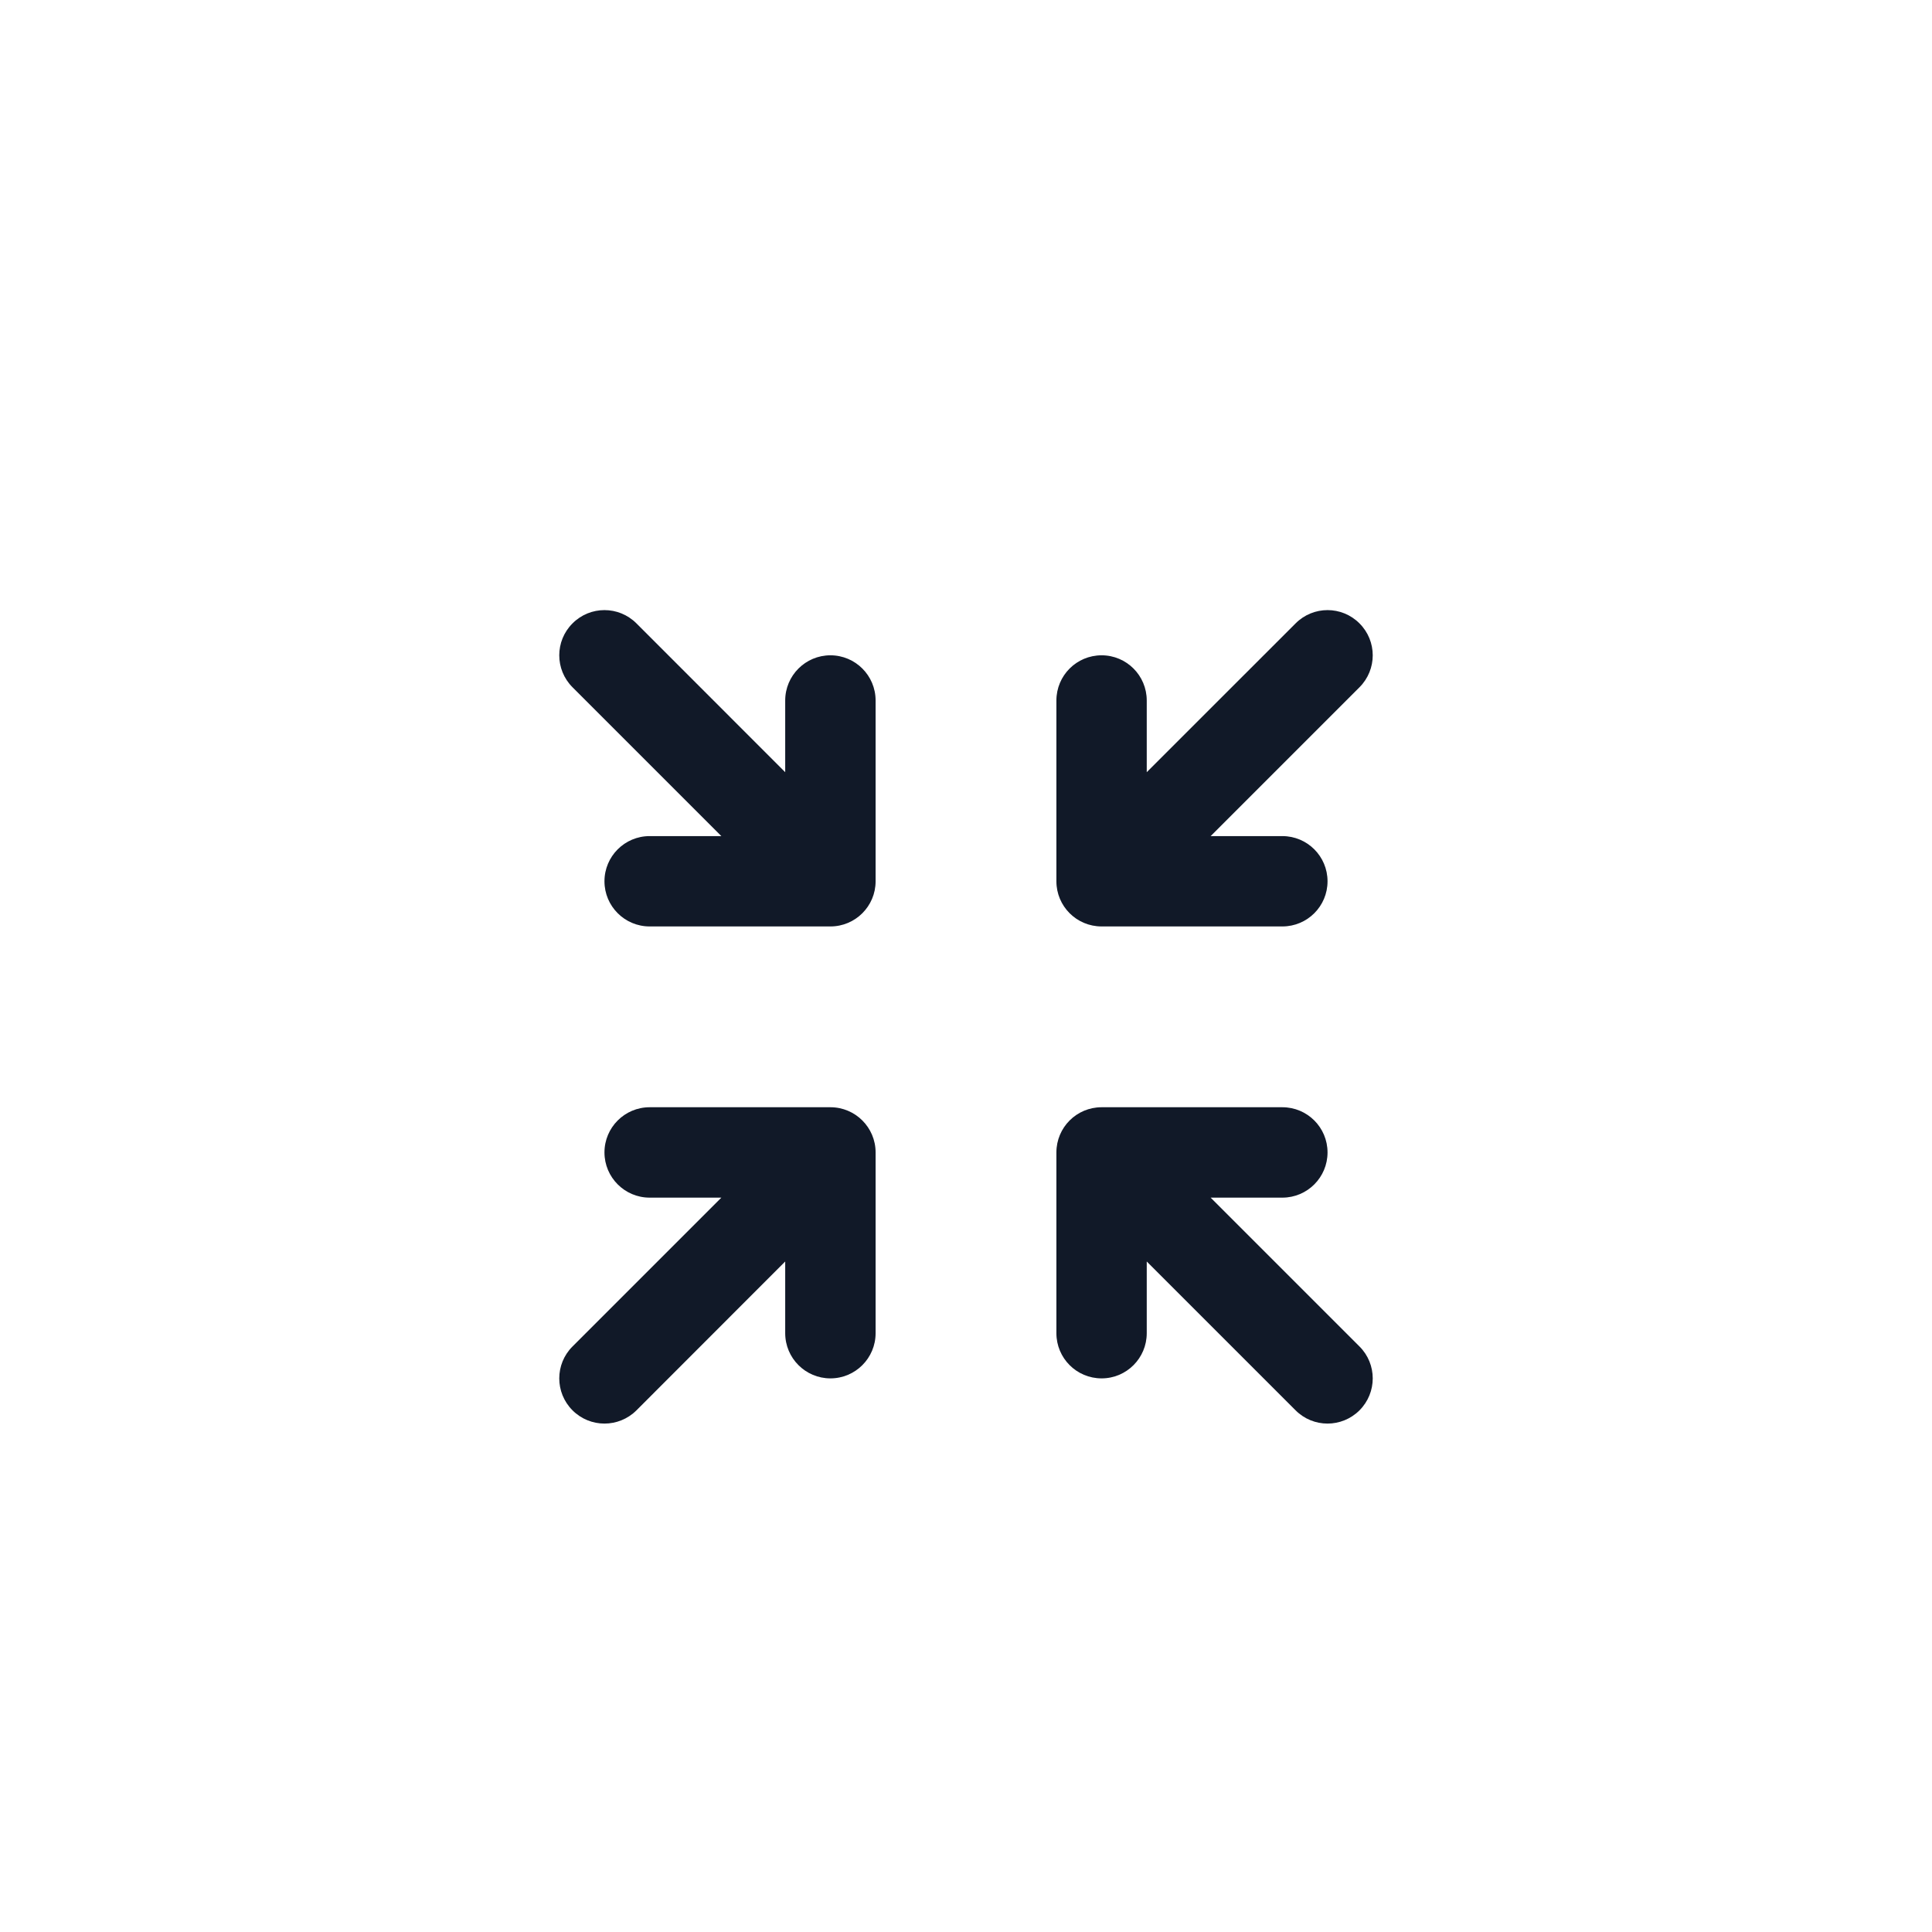 <svg width="38" height="38" viewBox="0 0 38 38" fill="none" xmlns="http://www.w3.org/2000/svg">
<g filter="url(#filter0_dd_2913_4252)">
<path d="M3 18C3 9.163 10.163 2 19 2C27.837 2 35 9.163 35 18C35 26.837 27.837 34 19 34C10.163 34 3 26.837 3 18Z" fill="white"/>
<g clip-path="url(#clip0_2913_4252)">
<path d="M23.812 21.556H25.222C25.714 21.556 26.111 21.157 26.111 20.667C26.111 20.176 25.714 19.778 25.222 19.778H21.667C21.175 19.778 20.778 20.176 20.778 20.667V24.222C20.778 24.713 21.175 25.111 21.667 25.111C22.158 25.111 22.555 24.713 22.555 24.222V22.812L25.483 25.74C25.656 25.913 25.883 26 26.111 26C26.338 26 26.566 25.913 26.739 25.74C27.087 25.392 27.087 24.83 26.739 24.483L23.812 21.556Z" fill="#111928"/>
<path d="M16.333 10.889C15.843 10.889 15.444 11.287 15.444 11.778V13.188L12.518 10.261C12.17 9.913 11.608 9.913 11.261 10.261C10.913 10.608 10.913 11.17 11.261 11.518L14.188 14.445H12.778C12.287 14.445 11.889 14.843 11.889 15.334C11.889 15.824 12.287 16.222 12.778 16.222H16.333C16.824 16.222 17.222 15.824 17.222 15.334V11.778C17.222 11.287 16.824 10.889 16.333 10.889Z" fill="#111928"/>
<path d="M16.333 19.778H12.778C12.287 19.778 11.889 20.176 11.889 20.667C11.889 21.157 12.287 21.556 12.778 21.556H14.188L11.261 24.483C10.913 24.83 10.913 25.392 11.261 25.74C11.434 25.913 11.662 26 11.889 26C12.117 26 12.344 25.913 12.518 25.74L15.444 22.812V24.222C15.444 24.713 15.843 25.111 16.333 25.111C16.824 25.111 17.222 24.713 17.222 24.222V20.667C17.222 20.176 16.824 19.778 16.333 19.778Z" fill="#111928"/>
<path d="M21.667 16.222H25.222C25.714 16.222 26.111 15.824 26.111 15.334C26.111 14.843 25.714 14.445 25.222 14.445H23.812L26.739 11.518C27.087 11.17 27.087 10.608 26.739 10.261C26.392 9.913 25.83 9.913 25.483 10.261L22.555 13.188V11.778C22.555 11.287 22.158 10.889 21.667 10.889C21.175 10.889 20.778 11.287 20.778 11.778V15.334C20.778 15.824 21.175 16.222 21.667 16.222Z" fill="#111928"/>
</g>
</g>
<defs>
<filter id="filter0_dd_2913_4252" x="0" y="0" width="38" height="38" filterUnits="userSpaceOnUse" color-interpolation-filters="sRGB">
<feFlood flood-opacity="0" result="BackgroundImageFix"/>
<feColorMatrix in="SourceAlpha" type="matrix" values="0 0 0 0 0 0 0 0 0 0 0 0 0 0 0 0 0 0 127 0" result="hardAlpha"/>
<feMorphology radius="1" operator="erode" in="SourceAlpha" result="effect1_dropShadow_2913_4252"/>
<feOffset dy="1"/>
<feGaussianBlur stdDeviation="1"/>
<feColorMatrix type="matrix" values="0 0 0 0 0 0 0 0 0 0 0 0 0 0 0 0 0 0 0.1 0"/>
<feBlend mode="normal" in2="BackgroundImageFix" result="effect1_dropShadow_2913_4252"/>
<feColorMatrix in="SourceAlpha" type="matrix" values="0 0 0 0 0 0 0 0 0 0 0 0 0 0 0 0 0 0 127 0" result="hardAlpha"/>
<feOffset dy="1"/>
<feGaussianBlur stdDeviation="1.5"/>
<feColorMatrix type="matrix" values="0 0 0 0 0 0 0 0 0 0 0 0 0 0 0 0 0 0 0.1 0"/>
<feBlend mode="normal" in2="effect1_dropShadow_2913_4252" result="effect2_dropShadow_2913_4252"/>
<feBlend mode="normal" in="SourceGraphic" in2="effect2_dropShadow_2913_4252" result="shape"/>
</filter>
<clipPath id="clip0_2913_4252">
<rect width="16" height="16" fill="white" transform="translate(11 10)"/>
</clipPath>
</defs>
</svg>
